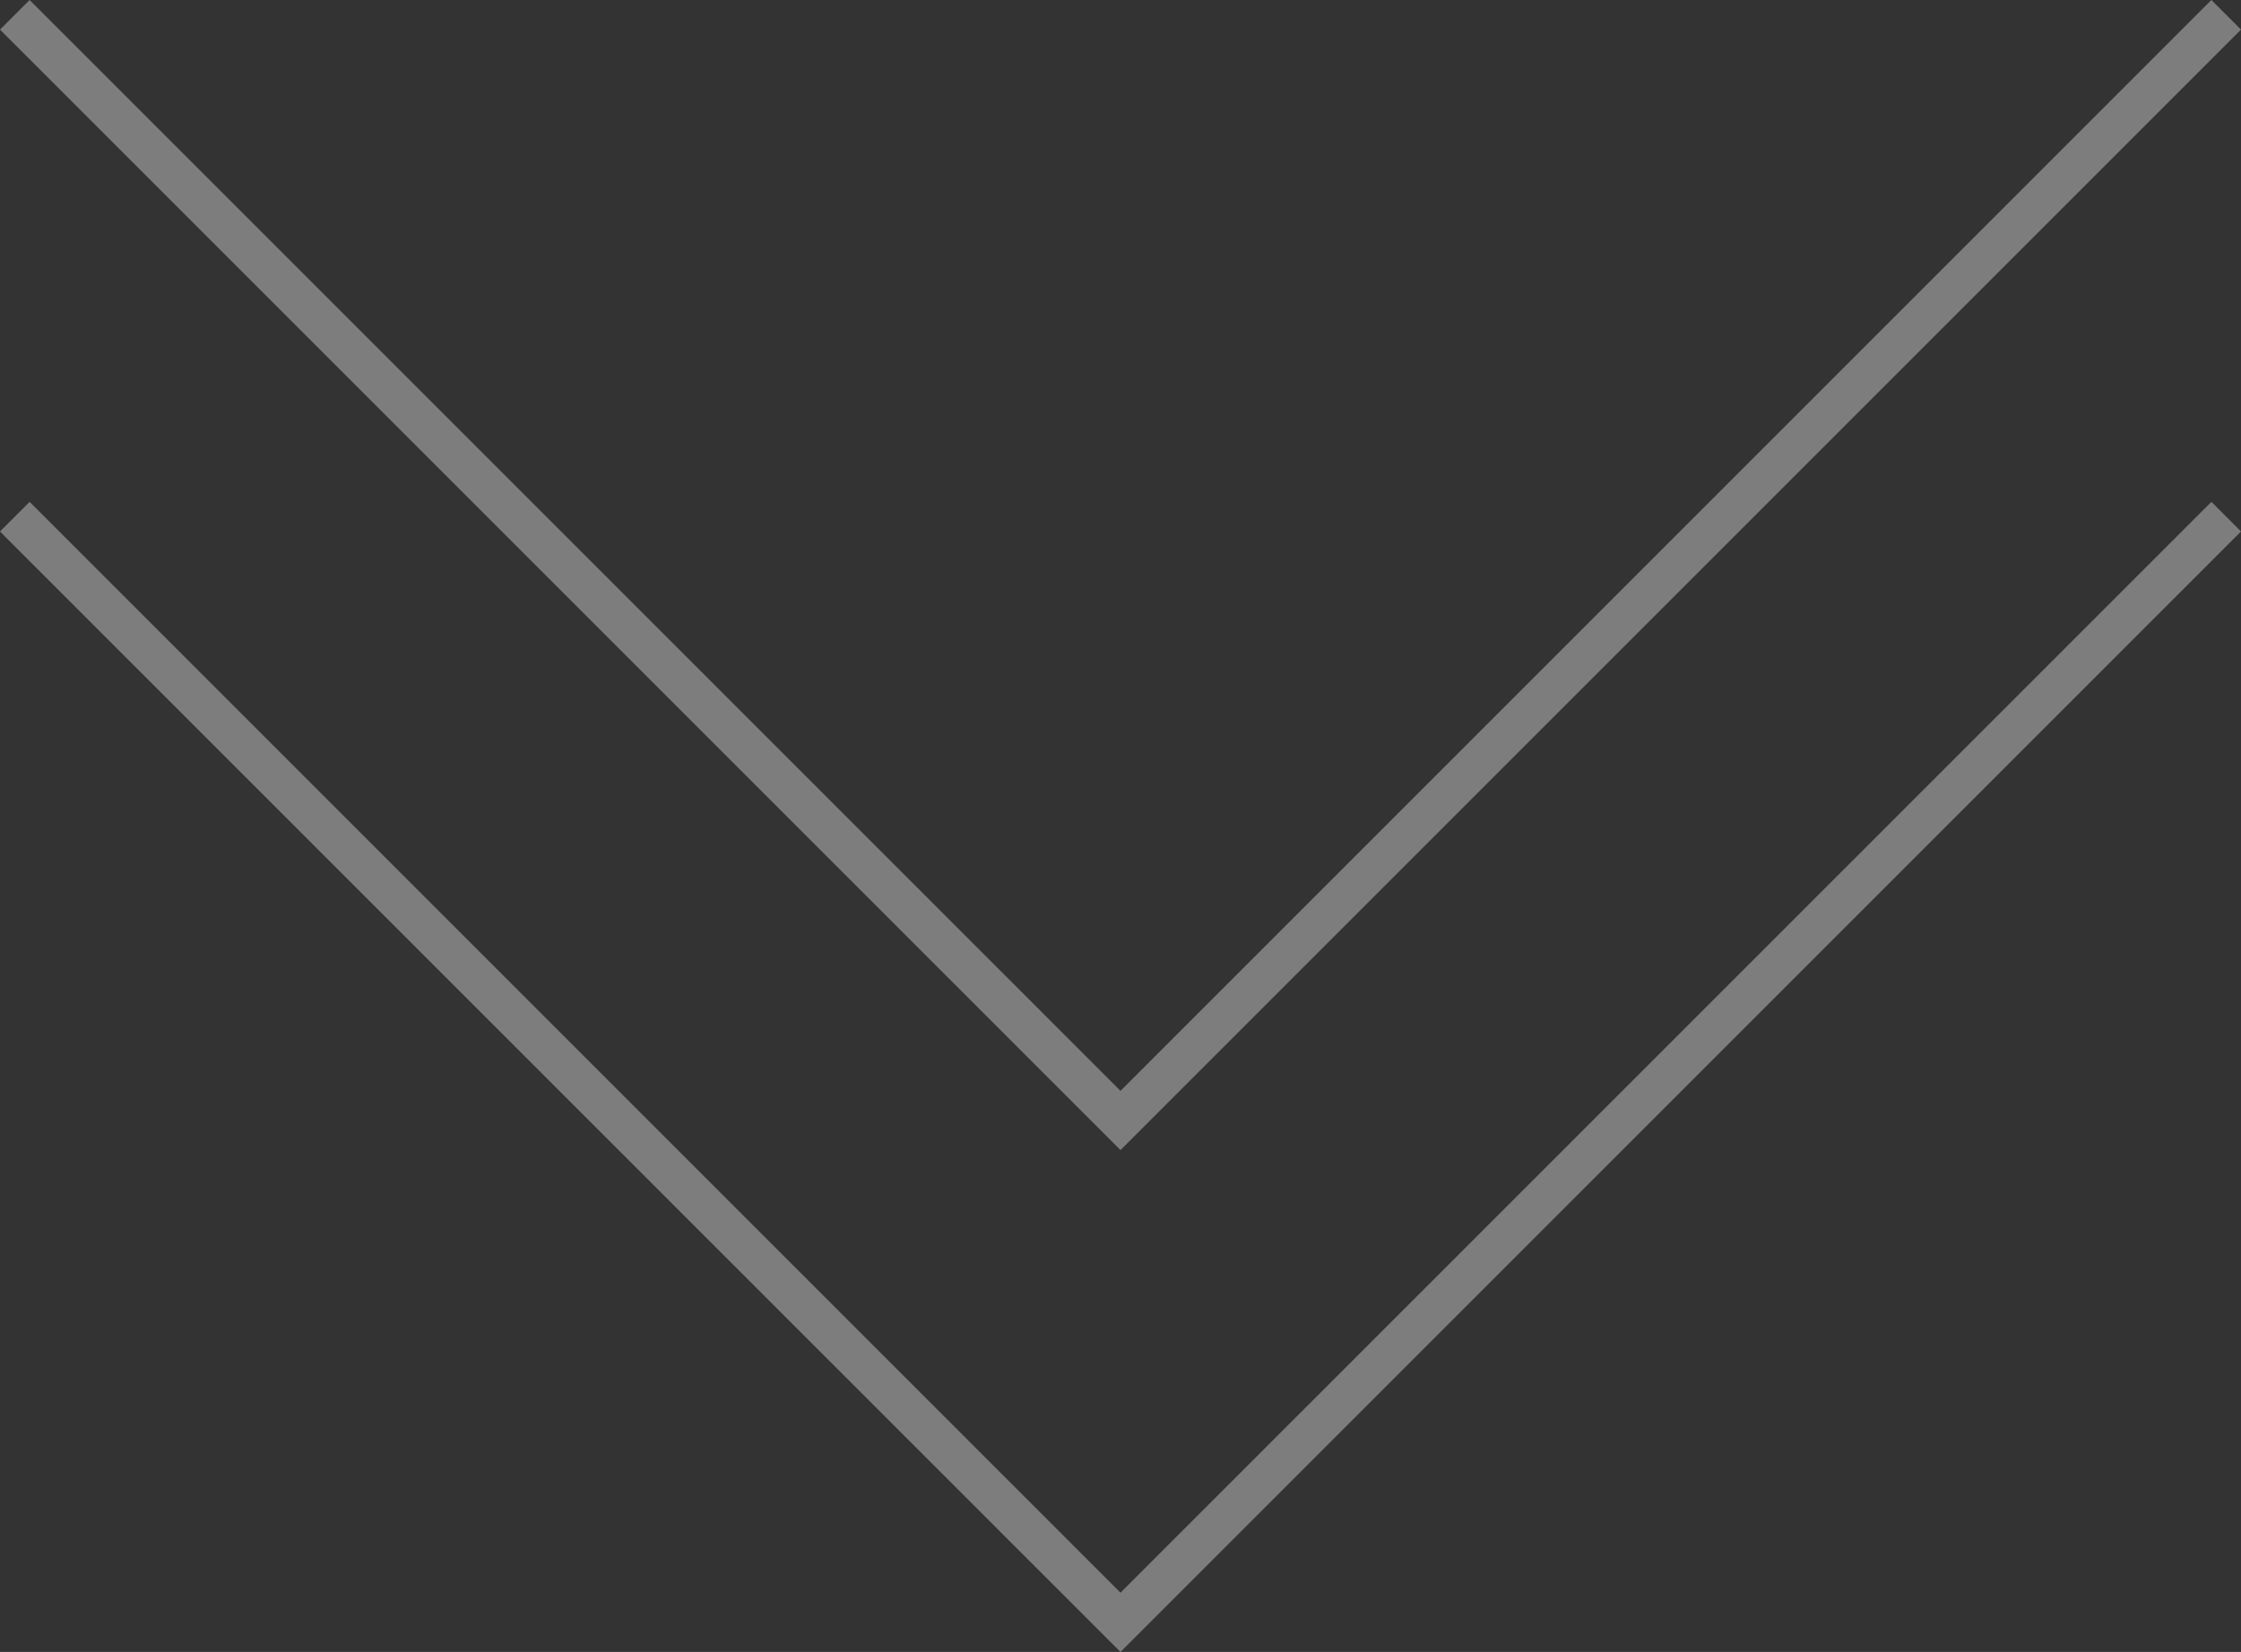 <svg xmlns="http://www.w3.org/2000/svg" width="80.248" height="59.157" viewBox="0 0 80.248 59.157">
  <rect x="0" y="0" width="80.248" height="59.157" fill="#333333" stroke="none"/>
  <g id="Groupe_866" data-name="Groupe 866" transform="translate(-376.877 -938.904)" opacity="0.6">
    <g id="Groupe_788" data-name="Groupe 788" transform="translate(456.595 957.406) rotate(90)" opacity="0.604">
      <path id="Tracé_458" data-name="Tracé 458" d="M0,79.188,39.594,39.594,0,0" transform="translate(0)" fill="none" stroke="#fff" stroke-width="1.5"/>
    </g>
    <g id="Groupe_789" data-name="Groupe 789" transform="translate(456.595 939.434) rotate(90)" opacity="0.604">
      <path id="Tracé_458-2" data-name="Tracé 458" d="M0,79.188,39.594,39.594,0,0" fill="none" stroke="#fff" stroke-width="1.5"/>
    </g>
  </g>
</svg>
